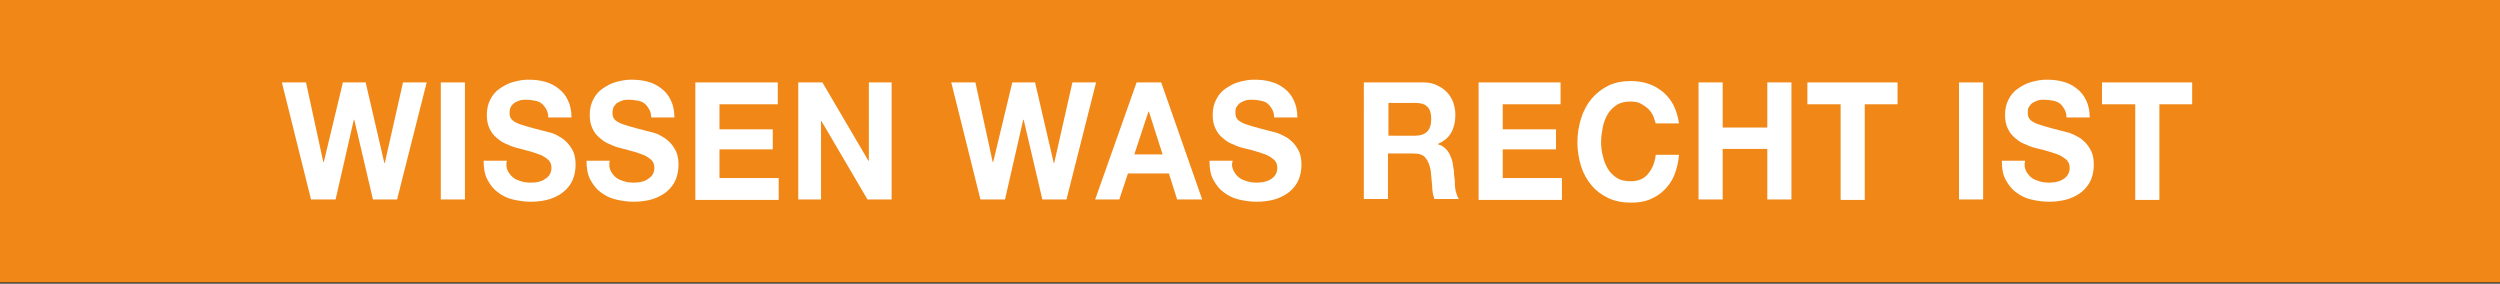 <?xml version="1.0" encoding="UTF-8"?> <svg xmlns="http://www.w3.org/2000/svg" xmlns:xlink="http://www.w3.org/1999/xlink" version="1.1" id="Ebene_1" x="0px" y="0px" viewBox="0 0 549 62.3" style="enable-background:new 0 0 549 62.3;" xml:space="preserve"><rect x="0" y="0" width="549" height="62.3" fill="#333333" stroke="none"/> <style type="text/css"> .st0{fill:#F08717;} .st1{enable-background:new ;} .st2{fill:#FFFFFF;} </style> <title>Fritz-Wissenwasrechtist</title> <rect class="st0" width="549" height="62"></rect> <g class="st1"> <path class="st2" d="M81.9,43.8l-4.1-17.5h-0.1l-4,17.5h-5.4l-6.4-25.7h5.3l3.8,17.5h0.1l4.2-17.5h5l4.1,17.7h0.1l4-17.7h5.2 l-6.5,25.7H81.9z"></path> <path class="st2" d="M102.1,18.1v25.7h-5.3V18.1H102.1z"></path> <path class="st2" d="M111.5,37.5c0.3,0.6,0.7,1.1,1.2,1.5c0.5,0.4,1.1,0.6,1.7,0.8s1.3,0.3,2,0.3c0.5,0,1,0,1.5-0.1s1-0.2,1.5-0.5 s0.9-0.6,1.2-1c0.3-0.4,0.5-1,0.5-1.6c0-0.7-0.2-1.3-0.6-1.7c-0.4-0.4-1-0.8-1.6-1.1c-0.7-0.3-1.4-0.5-2.3-0.8 c-0.9-0.2-1.7-0.5-2.6-0.7c-0.9-0.2-1.8-0.5-2.6-0.9c-0.9-0.3-1.6-0.8-2.3-1.4c-0.7-0.6-1.2-1.2-1.6-2.1c-0.4-0.8-0.6-1.8-0.6-3 c0-1.3,0.3-2.5,0.8-3.4c0.5-1,1.2-1.8,2.1-2.4c0.9-0.6,1.8-1.1,2.9-1.4c1.1-0.3,2.2-0.5,3.2-0.5c1.3,0,2.5,0.1,3.6,0.4 c1.2,0.3,2.2,0.8,3.1,1.5c0.9,0.7,1.6,1.5,2.1,2.6c0.5,1,0.8,2.3,0.8,3.8h-5.1c0-0.8-0.2-1.4-0.5-1.9c-0.3-0.5-0.6-0.9-1-1.2 c-0.4-0.3-0.9-0.5-1.5-0.6c-0.6-0.1-1.2-0.2-1.8-0.2c-0.4,0-0.9,0-1.3,0.1c-0.4,0.1-0.8,0.3-1.2,0.5c-0.4,0.2-0.6,0.5-0.9,0.9 c-0.2,0.4-0.3,0.8-0.3,1.4c0,0.5,0.1,0.9,0.3,1.2c0.2,0.3,0.5,0.6,1.1,0.9c0.5,0.3,1.3,0.5,2.2,0.8c0.9,0.3,2.2,0.6,3.7,1 c0.5,0.1,1.1,0.3,1.9,0.5s1.6,0.7,2.4,1.2c0.8,0.6,1.5,1.3,2,2.2c0.6,0.9,0.9,2.1,0.9,3.5c0,1.2-0.2,2.3-0.6,3.3s-1.1,1.9-1.9,2.6 c-0.8,0.7-1.9,1.3-3.1,1.7c-1.3,0.4-2.7,0.6-4.3,0.6c-1.3,0-2.6-0.2-3.9-0.5c-1.3-0.3-2.4-0.9-3.3-1.6c-1-0.7-1.7-1.7-2.3-2.8 c-0.6-1.2-0.8-2.5-0.8-4.1h5.1C111.1,36.2,111.2,36.9,111.5,37.5z"></path> <path class="st2" d="M134.1,37.5c0.3,0.6,0.7,1.1,1.2,1.5c0.5,0.4,1.1,0.6,1.7,0.8s1.3,0.3,2,0.3c0.5,0,1,0,1.5-0.1s1-0.2,1.5-0.5 s0.9-0.6,1.2-1c0.3-0.4,0.5-1,0.5-1.6c0-0.7-0.2-1.3-0.6-1.7c-0.4-0.4-1-0.8-1.6-1.1c-0.7-0.3-1.4-0.5-2.3-0.8 c-0.9-0.2-1.7-0.5-2.6-0.7c-0.9-0.2-1.8-0.5-2.6-0.9c-0.9-0.3-1.6-0.8-2.3-1.4c-0.7-0.6-1.2-1.2-1.6-2.1c-0.4-0.8-0.6-1.8-0.6-3 c0-1.3,0.3-2.5,0.8-3.4c0.5-1,1.2-1.8,2.1-2.4c0.9-0.6,1.8-1.1,2.9-1.4c1.1-0.3,2.2-0.5,3.2-0.5c1.3,0,2.5,0.1,3.6,0.4 c1.2,0.3,2.2,0.8,3.1,1.5c0.9,0.7,1.6,1.5,2.1,2.6c0.5,1,0.8,2.3,0.8,3.8h-5.1c0-0.8-0.2-1.4-0.5-1.9c-0.3-0.5-0.6-0.9-1-1.2 c-0.4-0.3-0.9-0.5-1.5-0.6c-0.6-0.1-1.2-0.2-1.8-0.2c-0.4,0-0.9,0-1.3,0.1c-0.4,0.1-0.8,0.3-1.2,0.5c-0.4,0.2-0.6,0.5-0.9,0.9 c-0.2,0.4-0.3,0.8-0.3,1.4c0,0.5,0.1,0.9,0.3,1.2c0.2,0.3,0.5,0.6,1.1,0.9c0.5,0.3,1.3,0.5,2.2,0.8c0.9,0.3,2.2,0.6,3.7,1 c0.5,0.1,1.1,0.3,1.9,0.5s1.6,0.7,2.4,1.2c0.8,0.6,1.5,1.3,2,2.2c0.6,0.9,0.9,2.1,0.9,3.5c0,1.2-0.2,2.3-0.6,3.3s-1.1,1.9-1.9,2.6 c-0.8,0.7-1.9,1.3-3.1,1.7c-1.3,0.4-2.7,0.6-4.3,0.6c-1.3,0-2.6-0.2-3.9-0.5c-1.3-0.3-2.4-0.9-3.3-1.6c-1-0.7-1.7-1.7-2.3-2.8 c-0.6-1.2-0.8-2.5-0.8-4.1h5.1C133.7,36.2,133.8,36.9,134.1,37.5z"></path> <path class="st2" d="M170.8,18.1v4.8H158v5.5h11.7v4.4H158v6.3h13v4.8h-18.3V18.1H170.8z"></path> <path class="st2" d="M180.6,18.1l10.1,17.2h0.1V18.1h5v25.7h-5.3l-10.1-17.2h-0.1v17.2h-5V18.1H180.6z"></path> <path class="st2" d="M228.9,43.8l-4.1-17.5h-0.1l-4,17.5h-5.4l-6.4-25.7h5.3l3.8,17.5h0.1l4.2-17.5h5l4.1,17.7h0.1l4-17.7h5.2 l-6.5,25.7H228.9z"></path> <path class="st2" d="M255,18.1l9,25.7h-5.5l-1.8-5.7h-9l-1.9,5.7h-5.3l9.1-25.7H255z M255.3,33.9l-3-9.4h-0.1l-3.1,9.4H255.3z"></path> <path class="st2" d="M270.9,37.5c0.3,0.6,0.7,1.1,1.2,1.5c0.5,0.4,1.1,0.6,1.7,0.8c0.7,0.2,1.3,0.3,2,0.3c0.5,0,1,0,1.5-0.1 c0.5-0.1,1-0.2,1.5-0.5c0.5-0.2,0.9-0.6,1.2-1c0.3-0.4,0.5-1,0.5-1.6c0-0.7-0.2-1.3-0.6-1.7c-0.4-0.4-1-0.8-1.6-1.1 s-1.4-0.5-2.3-0.8s-1.7-0.5-2.6-0.7c-0.9-0.2-1.8-0.5-2.6-0.9c-0.9-0.3-1.6-0.8-2.3-1.4c-0.7-0.6-1.2-1.2-1.6-2.1 c-0.4-0.8-0.6-1.8-0.6-3c0-1.3,0.3-2.5,0.8-3.4c0.5-1,1.2-1.8,2.1-2.4c0.9-0.6,1.8-1.1,2.9-1.4c1.1-0.3,2.2-0.5,3.2-0.5 c1.3,0,2.5,0.1,3.6,0.4c1.2,0.3,2.2,0.8,3.1,1.5c0.9,0.7,1.6,1.5,2.1,2.6c0.5,1,0.8,2.3,0.8,3.8h-5.1c0-0.8-0.2-1.4-0.5-1.9 c-0.3-0.5-0.6-0.9-1-1.2c-0.4-0.3-0.9-0.5-1.5-0.6c-0.6-0.1-1.2-0.2-1.8-0.2c-0.4,0-0.9,0-1.3,0.1c-0.4,0.1-0.8,0.3-1.2,0.5 c-0.4,0.2-0.6,0.5-0.9,0.9s-0.3,0.8-0.3,1.4c0,0.5,0.1,0.9,0.3,1.2c0.2,0.3,0.5,0.6,1.1,0.9c0.5,0.3,1.3,0.5,2.2,0.8 c0.9,0.3,2.2,0.6,3.7,1c0.5,0.1,1.1,0.3,1.9,0.5c0.8,0.3,1.6,0.7,2.4,1.2c0.8,0.6,1.5,1.3,2,2.2c0.6,0.9,0.9,2.1,0.9,3.5 c0,1.2-0.2,2.3-0.6,3.3s-1.1,1.9-1.9,2.6c-0.8,0.7-1.9,1.3-3.1,1.7c-1.3,0.4-2.7,0.6-4.3,0.6c-1.3,0-2.6-0.2-3.9-0.5 s-2.4-0.9-3.3-1.6c-1-0.7-1.7-1.7-2.3-2.8s-0.8-2.5-0.8-4.1h5.1C270.4,36.2,270.6,36.9,270.9,37.5z"></path> <path class="st2" d="M312.6,18.1c1.1,0,2.1,0.2,2.9,0.6c0.9,0.4,1.6,0.9,2.2,1.5c0.6,0.6,1.1,1.4,1.4,2.2c0.3,0.9,0.5,1.8,0.5,2.8 c0,1.5-0.3,2.8-0.9,3.9c-0.6,1.1-1.6,1.9-2.9,2.5v0.1c0.7,0.2,1.2,0.5,1.6,0.9c0.4,0.4,0.8,0.9,1,1.4s0.5,1.1,0.6,1.8 c0.1,0.6,0.2,1.3,0.3,1.9c0,0.4,0,0.9,0.1,1.4s0.1,1.1,0.1,1.7c0.1,0.6,0.1,1.1,0.3,1.6s0.3,1,0.6,1.3H315 c-0.3-0.8-0.5-1.8-0.5-2.9c-0.1-1.1-0.2-2.2-0.3-3.2c-0.2-1.3-0.6-2.3-1.2-3s-1.5-0.9-2.9-0.9h-5.3v10h-5.3V18.1H312.6z M310.7,29.8c1.2,0,2.1-0.3,2.7-0.9c0.6-0.6,0.9-1.5,0.9-2.8c0-1.2-0.3-2.2-0.9-2.7c-0.6-0.6-1.5-0.8-2.7-0.8h-5.8v7.2H310.7z"></path> <path class="st2" d="M342.7,18.1v4.8H330v5.5h11.7v4.4H330v6.3h13v4.8h-18.3V18.1H342.7z"></path> <path class="st2" d="M362.8,25c-0.3-0.5-0.7-1-1.2-1.4c-0.5-0.4-1-0.7-1.6-1c-0.6-0.2-1.2-0.3-1.9-0.3c-1.2,0-2.2,0.2-3,0.7 c-0.8,0.5-1.5,1.2-2,2c-0.5,0.8-0.9,1.8-1.1,2.8c-0.2,1.1-0.4,2.1-0.4,3.3c0,1.1,0.1,2.1,0.4,3.2c0.2,1,0.6,1.9,1.1,2.8 c0.5,0.8,1.2,1.5,2,2c0.8,0.5,1.8,0.7,3,0.7c1.6,0,2.9-0.5,3.8-1.6c0.9-1.1,1.5-2.4,1.7-4.2h5.1c-0.1,1.6-0.5,3.1-1,4.4 s-1.3,2.4-2.2,3.3s-2,1.6-3.2,2.1c-1.2,0.5-2.6,0.7-4.1,0.7c-1.9,0-3.5-0.3-5-1c-1.5-0.7-2.7-1.6-3.7-2.8c-1-1.2-1.8-2.6-2.3-4.2 c-0.5-1.6-0.8-3.4-0.8-5.2c0-1.9,0.3-3.7,0.8-5.3c0.5-1.6,1.3-3.1,2.3-4.3c1-1.2,2.3-2.2,3.7-2.9c1.5-0.7,3.1-1,5-1 c1.3,0,2.6,0.2,3.8,0.6c1.2,0.4,2.2,1,3.2,1.8c0.9,0.8,1.7,1.7,2.3,2.9c0.6,1.2,1,2.5,1.2,4h-5.1C363.3,26.1,363.1,25.5,362.8,25z"></path> <path class="st2" d="M378.3,18.1V28h9.8v-9.9h5.3v25.7h-5.3V32.7h-9.8v11.1H373V18.1H378.3z"></path> <path class="st2" d="M396.9,22.9v-4.8h19.8v4.8h-7.2v21h-5.3v-21H396.9z"></path> <path class="st2" d="M435.5,18.1v25.7h-5.3V18.1H435.5z"></path> <path class="st2" d="M444.9,37.5c0.3,0.6,0.7,1.1,1.2,1.5c0.5,0.4,1.1,0.6,1.7,0.8c0.7,0.2,1.3,0.3,2,0.3c0.5,0,1,0,1.5-0.1 c0.5-0.1,1-0.2,1.5-0.5c0.5-0.2,0.9-0.6,1.2-1c0.3-0.4,0.5-1,0.5-1.6c0-0.7-0.2-1.3-0.6-1.7c-0.4-0.4-1-0.8-1.6-1.1 s-1.4-0.5-2.3-0.8s-1.7-0.5-2.6-0.7c-0.9-0.2-1.8-0.5-2.6-0.9c-0.9-0.3-1.6-0.8-2.3-1.4c-0.7-0.6-1.2-1.2-1.6-2.1 c-0.4-0.8-0.6-1.8-0.6-3c0-1.3,0.3-2.5,0.8-3.4c0.5-1,1.2-1.8,2.1-2.4c0.9-0.6,1.8-1.1,2.9-1.4c1.1-0.3,2.2-0.5,3.2-0.5 c1.3,0,2.5,0.1,3.6,0.4c1.2,0.3,2.2,0.8,3.1,1.5c0.9,0.7,1.6,1.5,2.1,2.6c0.5,1,0.8,2.3,0.8,3.8h-5.1c0-0.8-0.2-1.4-0.5-1.9 c-0.3-0.5-0.6-0.9-1-1.2c-0.4-0.3-0.9-0.5-1.5-0.6c-0.6-0.1-1.2-0.2-1.8-0.2c-0.4,0-0.9,0-1.3,0.1c-0.4,0.1-0.8,0.3-1.2,0.5 c-0.4,0.2-0.6,0.5-0.9,0.9s-0.3,0.8-0.3,1.4c0,0.5,0.1,0.9,0.3,1.2c0.2,0.3,0.5,0.6,1.1,0.9c0.5,0.3,1.3,0.5,2.2,0.8 c0.9,0.3,2.2,0.6,3.7,1c0.5,0.1,1.1,0.3,1.9,0.5c0.8,0.3,1.6,0.7,2.4,1.2c0.8,0.6,1.5,1.3,2,2.2c0.6,0.9,0.9,2.1,0.9,3.5 c0,1.2-0.2,2.3-0.6,3.3s-1.1,1.9-1.9,2.6c-0.8,0.7-1.9,1.3-3.1,1.7c-1.3,0.4-2.7,0.6-4.3,0.6c-1.3,0-2.6-0.2-3.9-0.5 s-2.4-0.9-3.3-1.6c-1-0.7-1.7-1.7-2.3-2.8s-0.8-2.5-0.8-4.1h5.1C444.5,36.2,444.6,36.9,444.9,37.5z"></path> <path class="st2" d="M461.6,22.9v-4.8h19.8v4.8h-7.2v21h-5.3v-21H461.6z"></path> </g> </svg> 